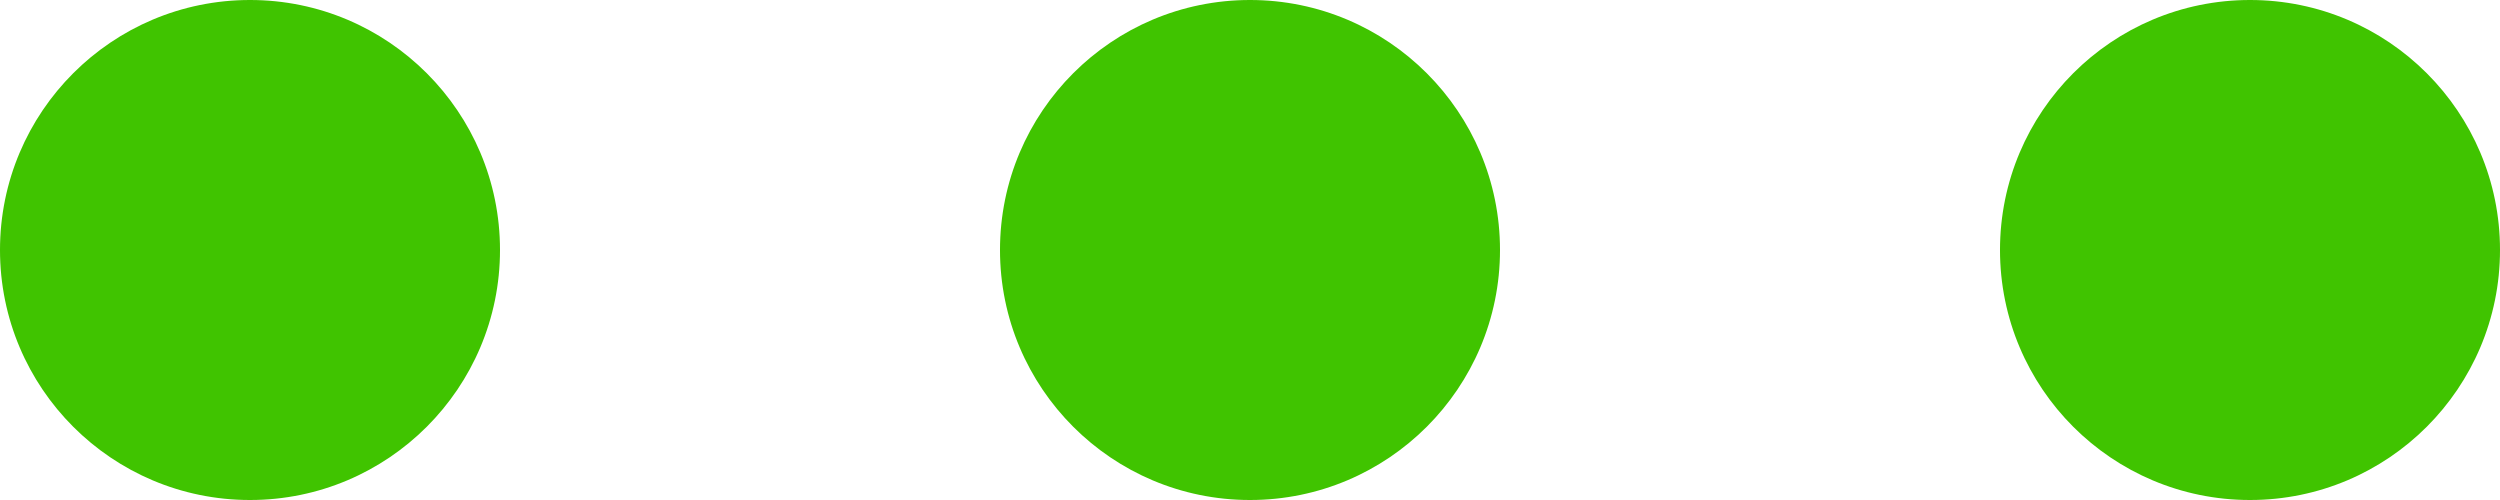 <?xml version="1.0" encoding="UTF-8"?>
<svg width="50px" height="10px" viewBox="0 0 50 10" version="1.1" xmlns="http://www.w3.org/2000/svg" xmlns:xlink="http://www.w3.org/1999/xlink">
    <title>Combined Shape</title>
    <g id="Page-1" stroke="none" stroke-width="1" fill="none" fill-rule="evenodd">
        <g id="Homepage" transform="translate(-1484, -9301)" fill="#40C400">
            <g id="Corporate-documents" transform="translate(0, 8953)">
                <g id="corporate-documents" transform="translate(448, 120)">
                    <g id="Group-2" transform="translate(1036, 225)">
                        <path d="M5,3 C7.761,3 10,5.239 10,8 C10,10.761 7.761,13 5,13 C2.239,13 0,10.761 0,8 C0,5.239 2.239,3 5,3 Z M25,3 C27.761,3 30,5.239 30,8 C30,10.761 27.761,13 25,13 C22.239,13 20,10.761 20,8 C20,5.239 22.239,3 25,3 Z M45,3 C47.761,3 50,5.239 50,8 C50,10.761 47.761,13 45,13 C42.239,13 40,10.761 40,8 C40,5.239 42.239,3 45,3 Z" id="Combined-Shape"></path>
                    </g>
                </g>
            </g>
        </g>
    </g>
</svg>